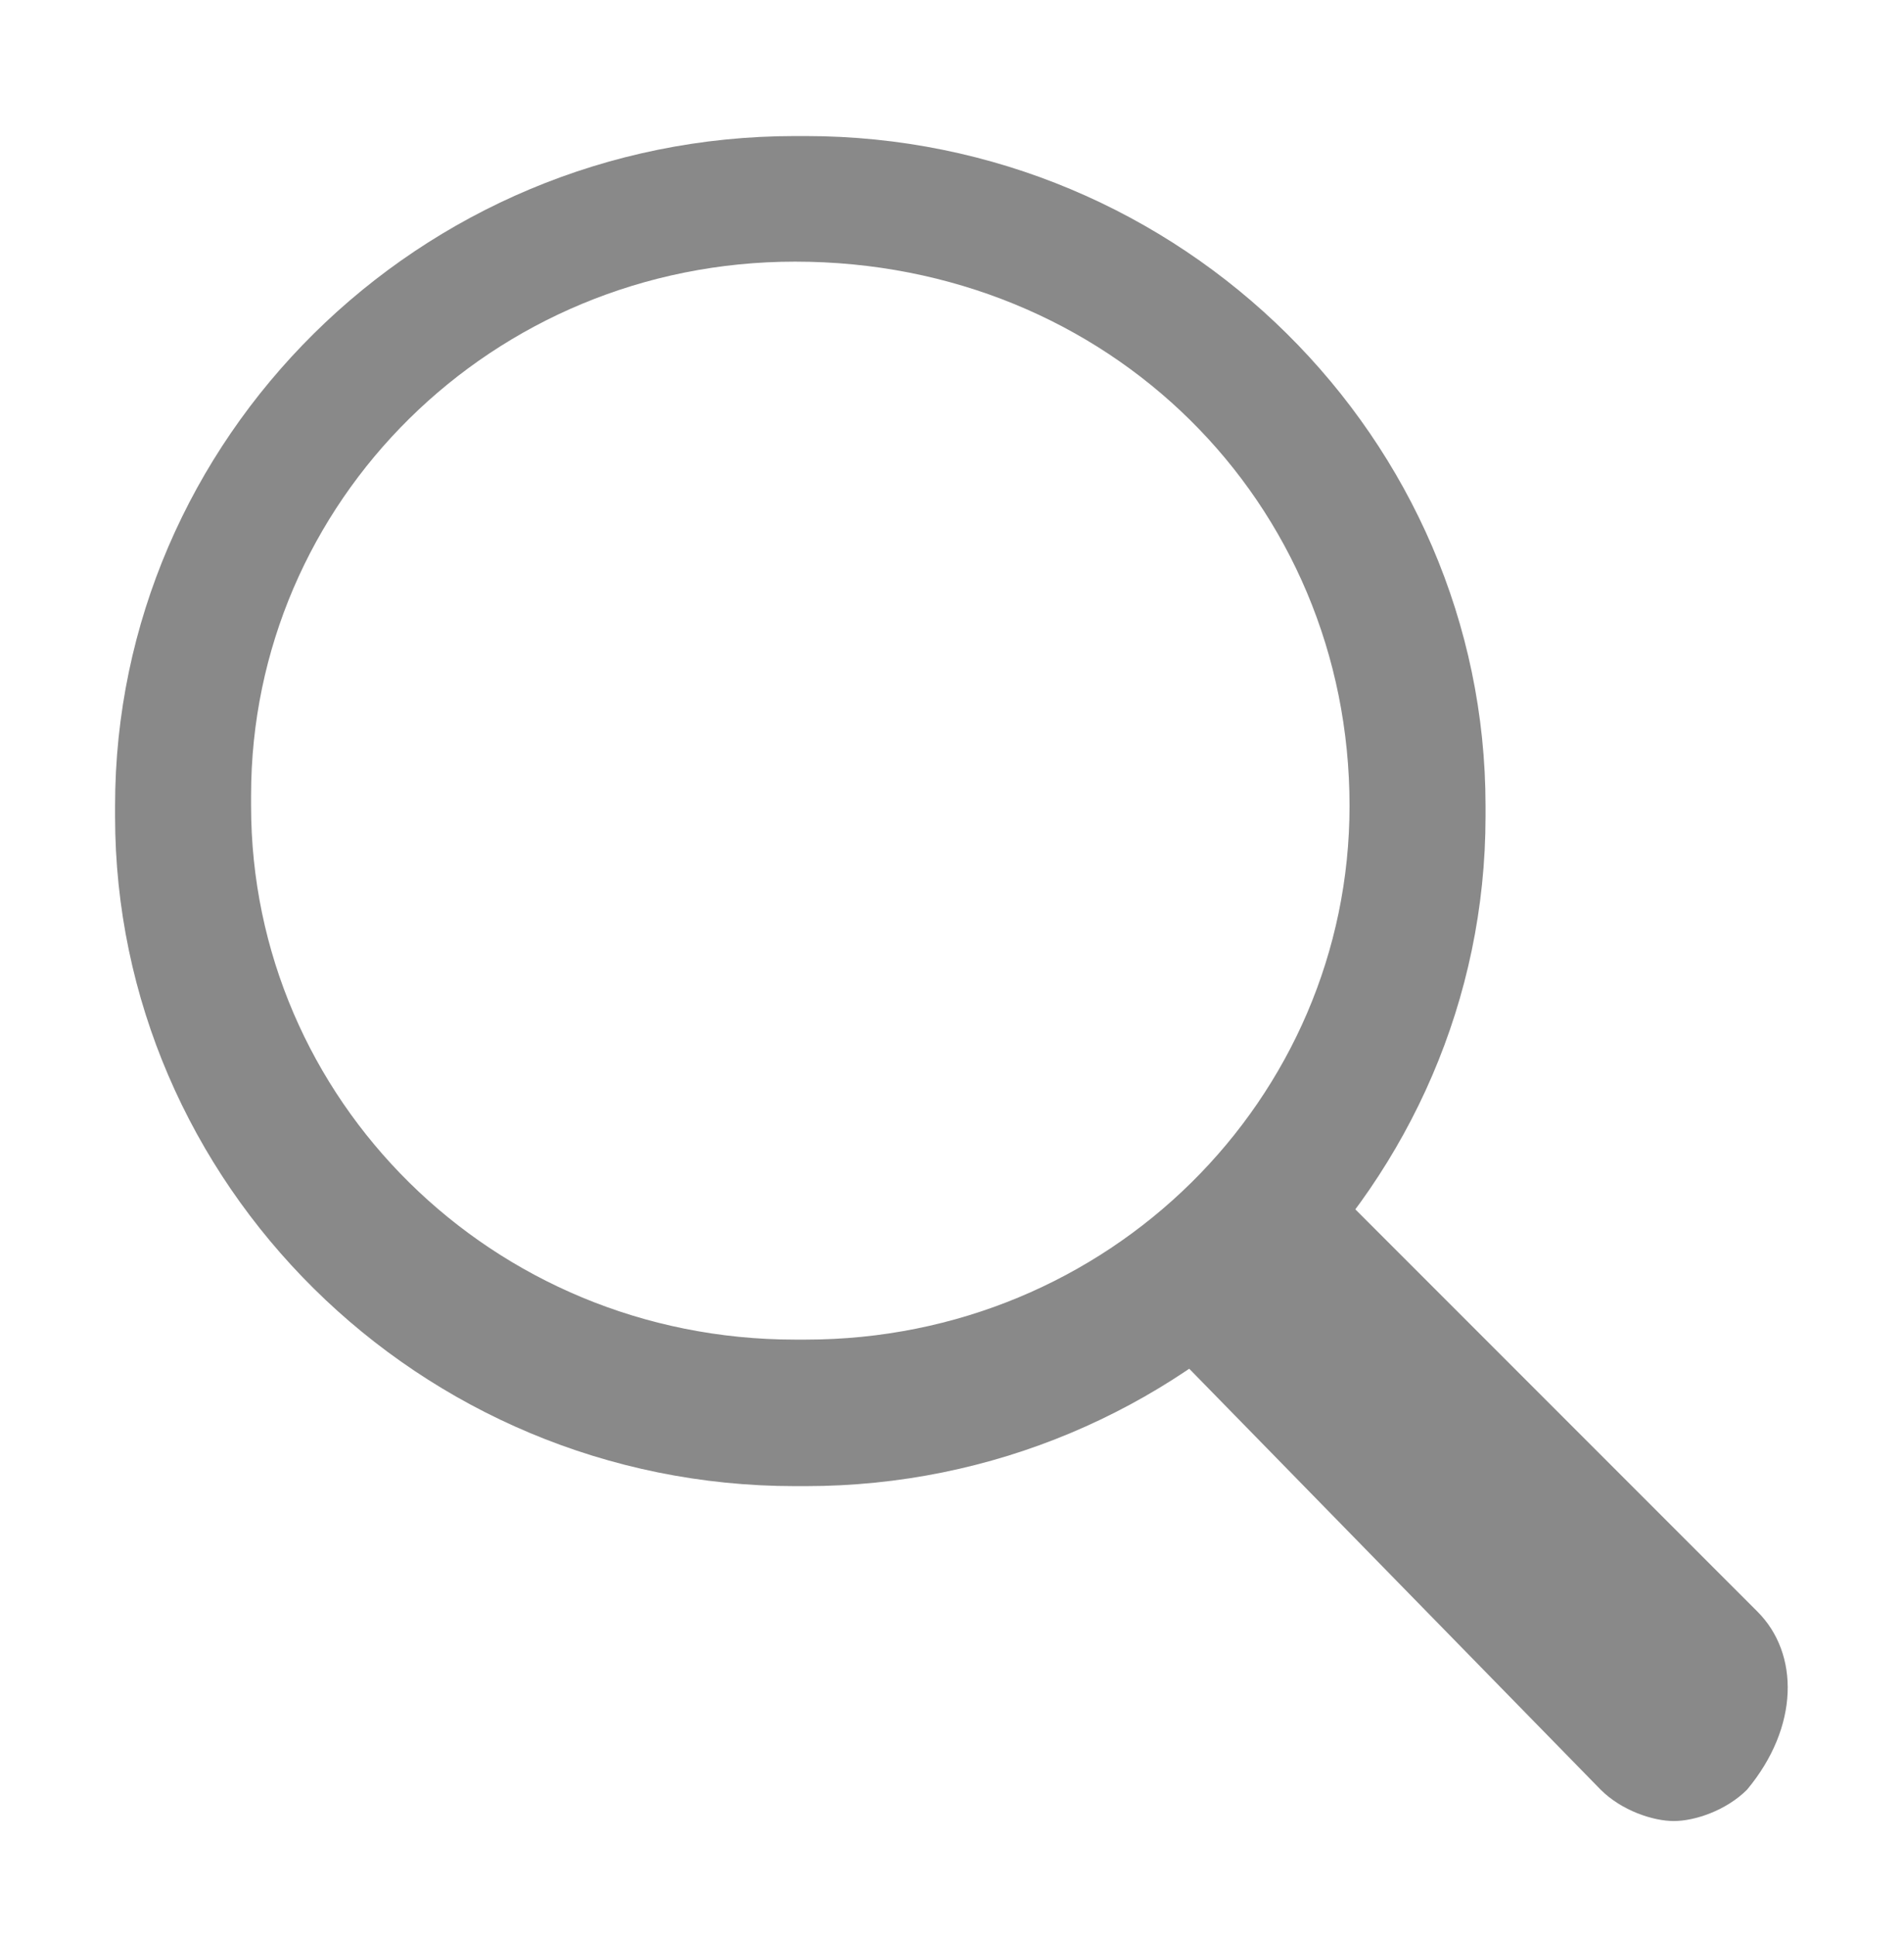 <svg version="1.0" class="gl-search-icon" xmlns="http://www.w3.org/2000/svg" xmlns:xlink="http://www.w3.org/1999/xlink" x="0px" y="0px" viewBox="0 0 18.2 18.5" enable-background="new 0 0 18.2 18.5" xml:space="preserve"><g><path class="circle" fill="#898989" d="M7.7,14.2H7.6c-3.6,0-6.5-2.9-6.5-6.4V7.7c0-3.5,2.9-6.4,6.5-6.4h0.1 c3.6,0,6.5,2.9,6.5,6.4v0.1C14.2,11.3,11.3,14.2,7.7,14.2z M7.6,2.5c-2.9,0-5.2,2.3-5.2,5.1v0.1c0,2.8,2.3,5.1,5.2,5.1h0.1 c2.9,0,5.2-2.3,5.2-5.1V7.7C12.9,4.8,10.6,2.5,7.6,2.5L7.6,2.5z" /><g><path class="handle" fill="#898989" d="M16.8,15.4l-4.4-4.4l-1.5,1.6l4.4,4.5c0.2,0.2,0.5,0.3,0.7,0.3s0.5-0.1,0.7-0.3 C17.2,16.5,17.2,15.8,16.8,15.4z" /></g></g></svg>
